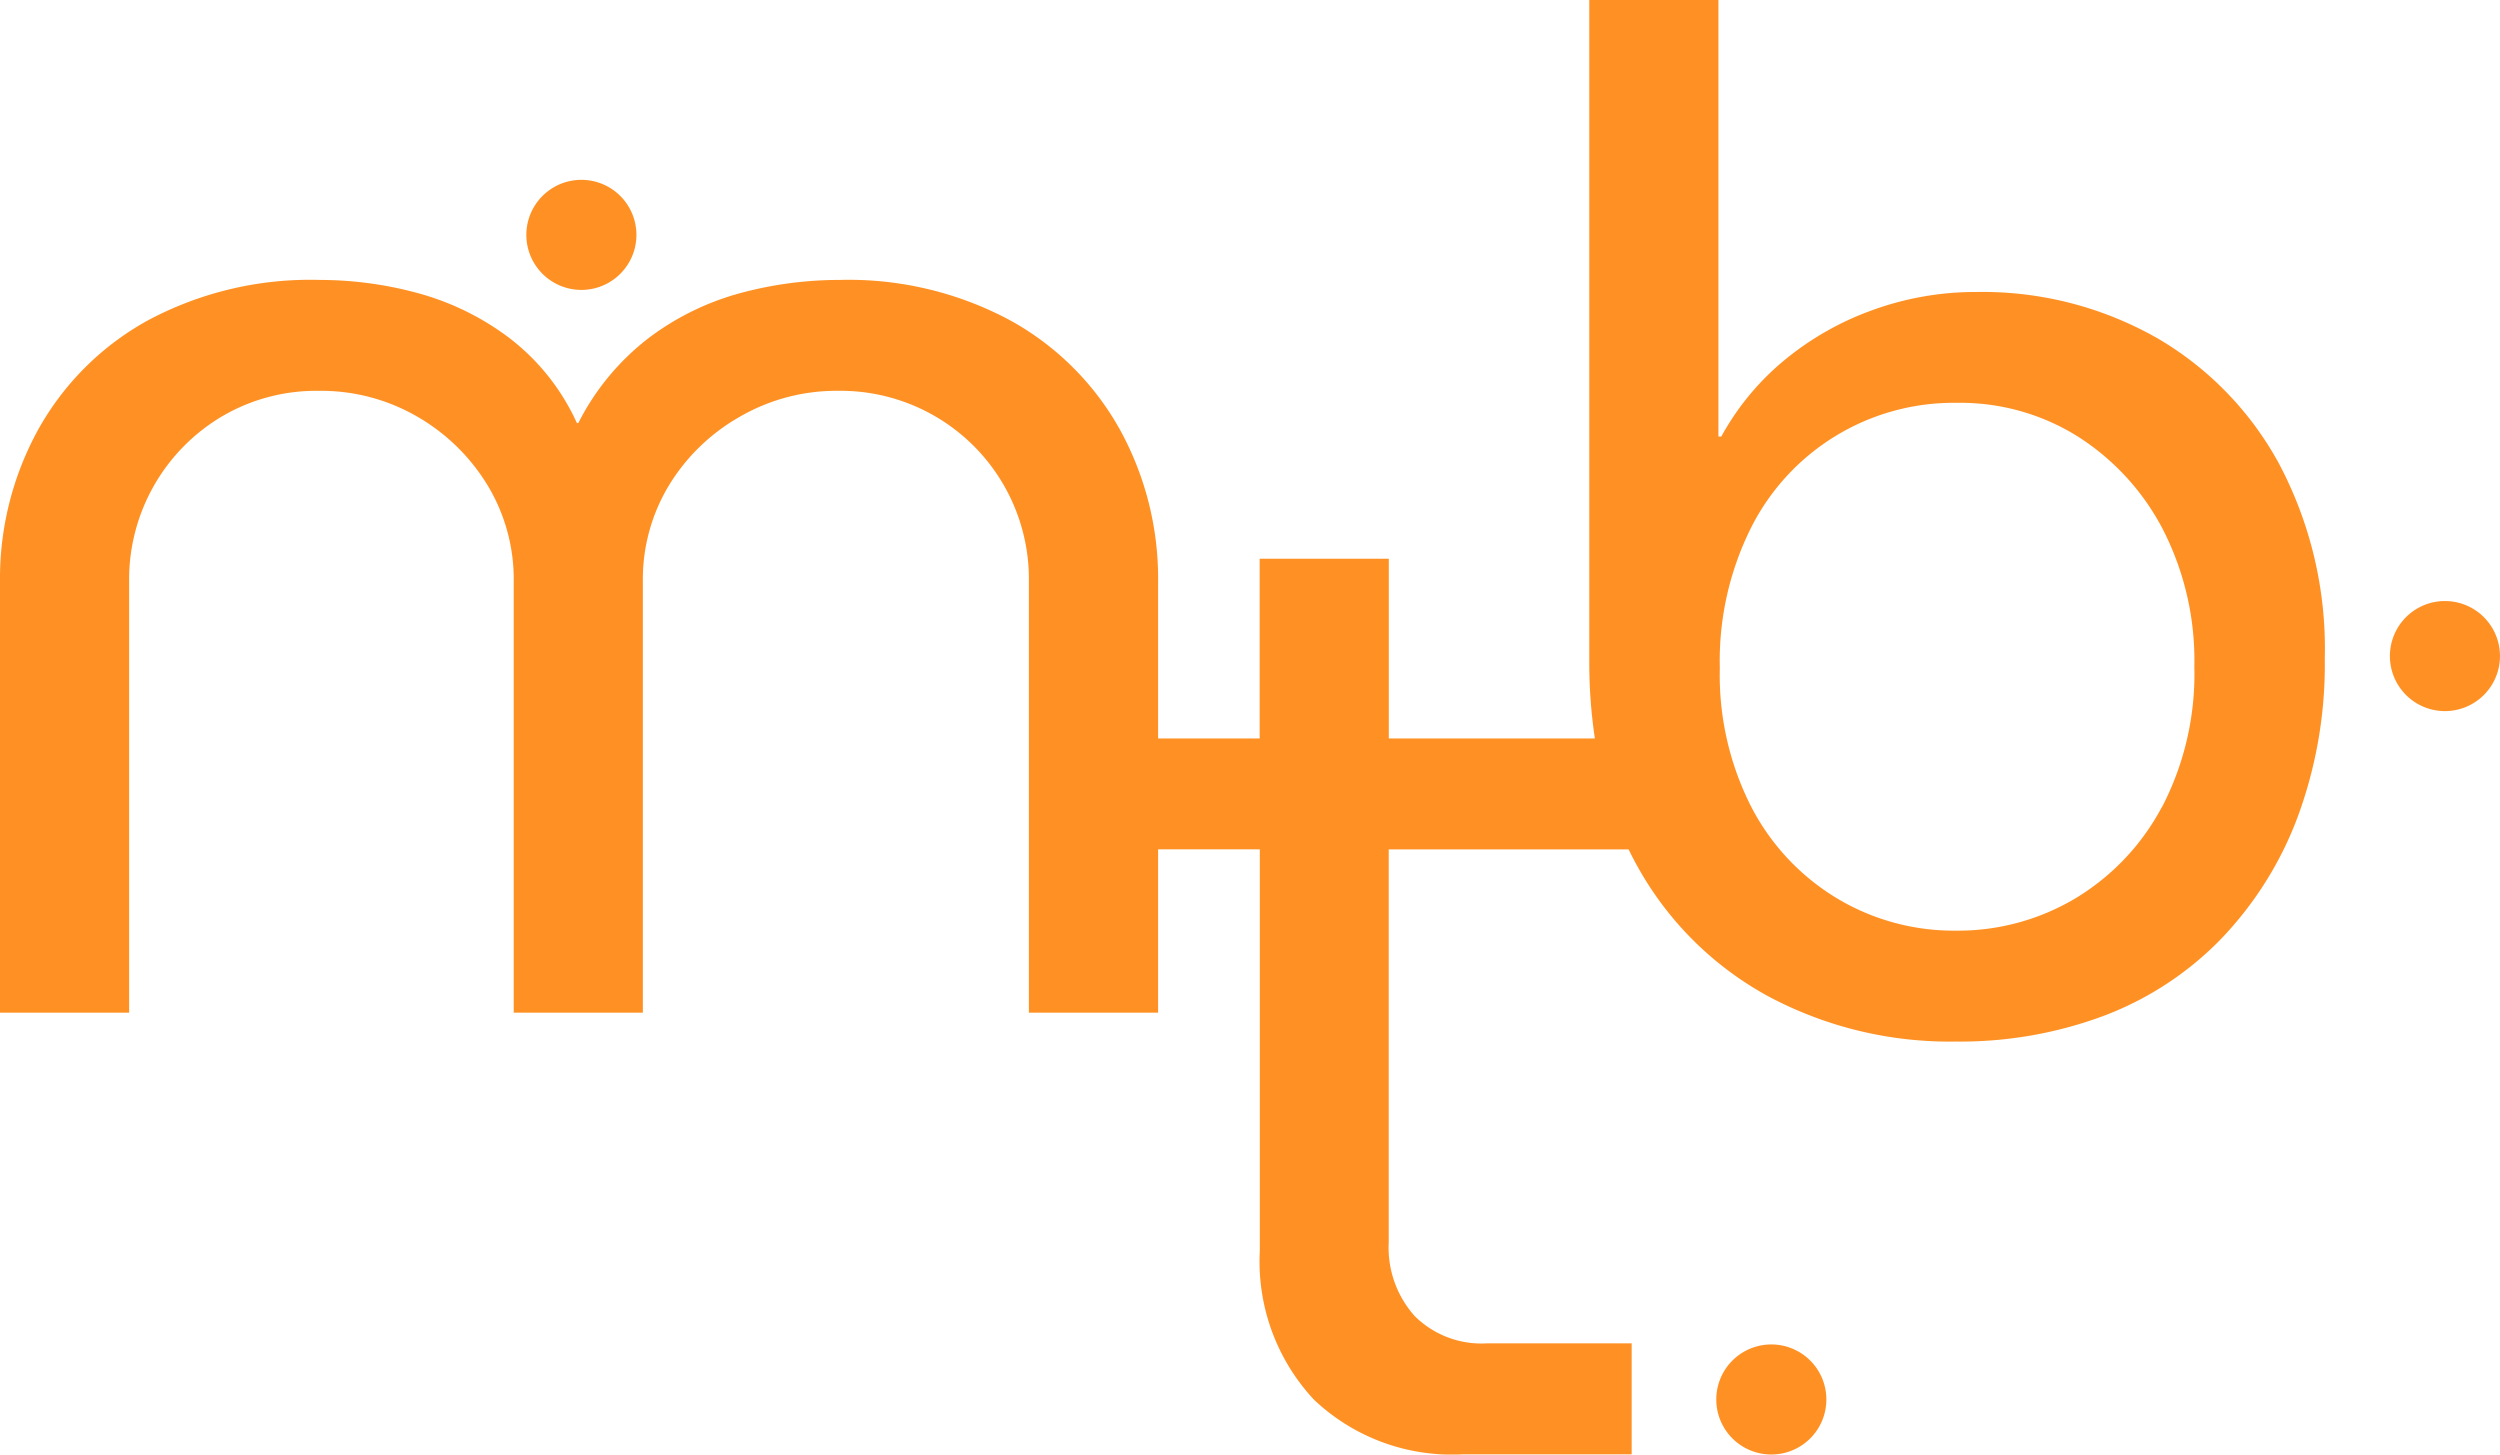 <svg xmlns="http://www.w3.org/2000/svg" xmlns:xlink="http://www.w3.org/1999/xlink" width="108.151" height="62.924" viewBox="0 0 108.151 62.924"><defs><clipPath id="a"><rect width="108.151" height="62.924" fill="none"/></clipPath></defs><g clip-path="url(#a)"><path d="M93.225,14.573a15.272,15.272,0,0,0-7.712-1.943,13.061,13.061,0,0,0-4.524.79,12.73,12.73,0,0,0-3.826,2.186,11.369,11.369,0,0,0-2.7,3.279H74.34V0H68.753V28.661a22.052,22.052,0,0,0,.242,3.283H60.08V24.171H54.493v7.773H50.1V25.165a13.365,13.365,0,0,0-1.639-6.558,12.117,12.117,0,0,0-4.737-4.737,14.757,14.757,0,0,0-7.409-1.761A16.391,16.391,0,0,0,32,12.686a11.6,11.6,0,0,0-3.947,1.943A10.755,10.755,0,0,0,25.018,18.3h-.061a9.646,9.646,0,0,0-2.915-3.674A11.6,11.6,0,0,0,18.1,12.686a16.178,16.178,0,0,0-4.251-.577A14.886,14.886,0,0,0,6.376,13.87a12.117,12.117,0,0,0-4.737,4.737A13.365,13.365,0,0,0,0,25.165V43.808H5.586V25.165A8.2,8.2,0,0,1,9.625,18a8.026,8.026,0,0,1,4.16-1.093,8.3,8.3,0,0,1,4.281,1.124A8.562,8.562,0,0,1,21.1,21.005a7.865,7.865,0,0,1,1.124,4.159V43.808h5.586V25.165a7.861,7.861,0,0,1,1.123-4.159A8.483,8.483,0,0,1,32,18.03a8.342,8.342,0,0,1,4.251-1.124,8.148,8.148,0,0,1,8.259,8.259V43.808H50.1V36.741h4.4V54.108a8.762,8.762,0,0,0,2.338,6.437A8.674,8.674,0,0,0,63.3,62.913h7.287v-4.8H64.331A4.1,4.1,0,0,1,61.2,56.932a4.44,4.44,0,0,1-1.123-3.188v-17H70.454c.126.255.254.51.394.755a14.28,14.28,0,0,0,5.678,5.617A16.665,16.665,0,0,0,84.6,45.057a17.774,17.774,0,0,0,6.437-1.123,13.922,13.922,0,0,0,5.04-3.31,15.382,15.382,0,0,0,3.31-5.253,19.01,19.01,0,0,0,1.184-6.892,17.06,17.06,0,0,0-1.974-8.41,14.046,14.046,0,0,0-5.374-5.5m.3,20.343a10.184,10.184,0,0,1-3.735,3.947,9.926,9.926,0,0,1-5.192,1.4,9.812,9.812,0,0,1-5.131-1.4,9.958,9.958,0,0,1-3.7-3.947A12.551,12.551,0,0,1,74.4,28.9a12.873,12.873,0,0,1,1.366-6.1,9.811,9.811,0,0,1,8.9-5.374,9.574,9.574,0,0,1,5.222,1.457,10.5,10.5,0,0,1,3.674,4.008,12.419,12.419,0,0,1,1.366,5.951,12.466,12.466,0,0,1-1.4,6.073" transform="translate(0 0.001)" fill="#ff9124"/><path d="M68.423,27.326a2.381,2.381,0,1,0-2.381-2.381,2.381,2.381,0,0,0,2.381,2.381" transform="translate(-43.272 -14.784)" fill="#ff9124"/><path d="M302.248,75.412a2.381,2.381,0,1,0,2.381,2.381,2.381,2.381,0,0,0-2.381-2.381" transform="translate(-196.479 -49.411)" fill="#ff9124"/><path d="M217.726,168.69a2.381,2.381,0,1,0,2.381,2.381,2.381,2.381,0,0,0-2.381-2.381" transform="translate(-141.098 -110.529)" fill="#ff9124"/></g></svg>